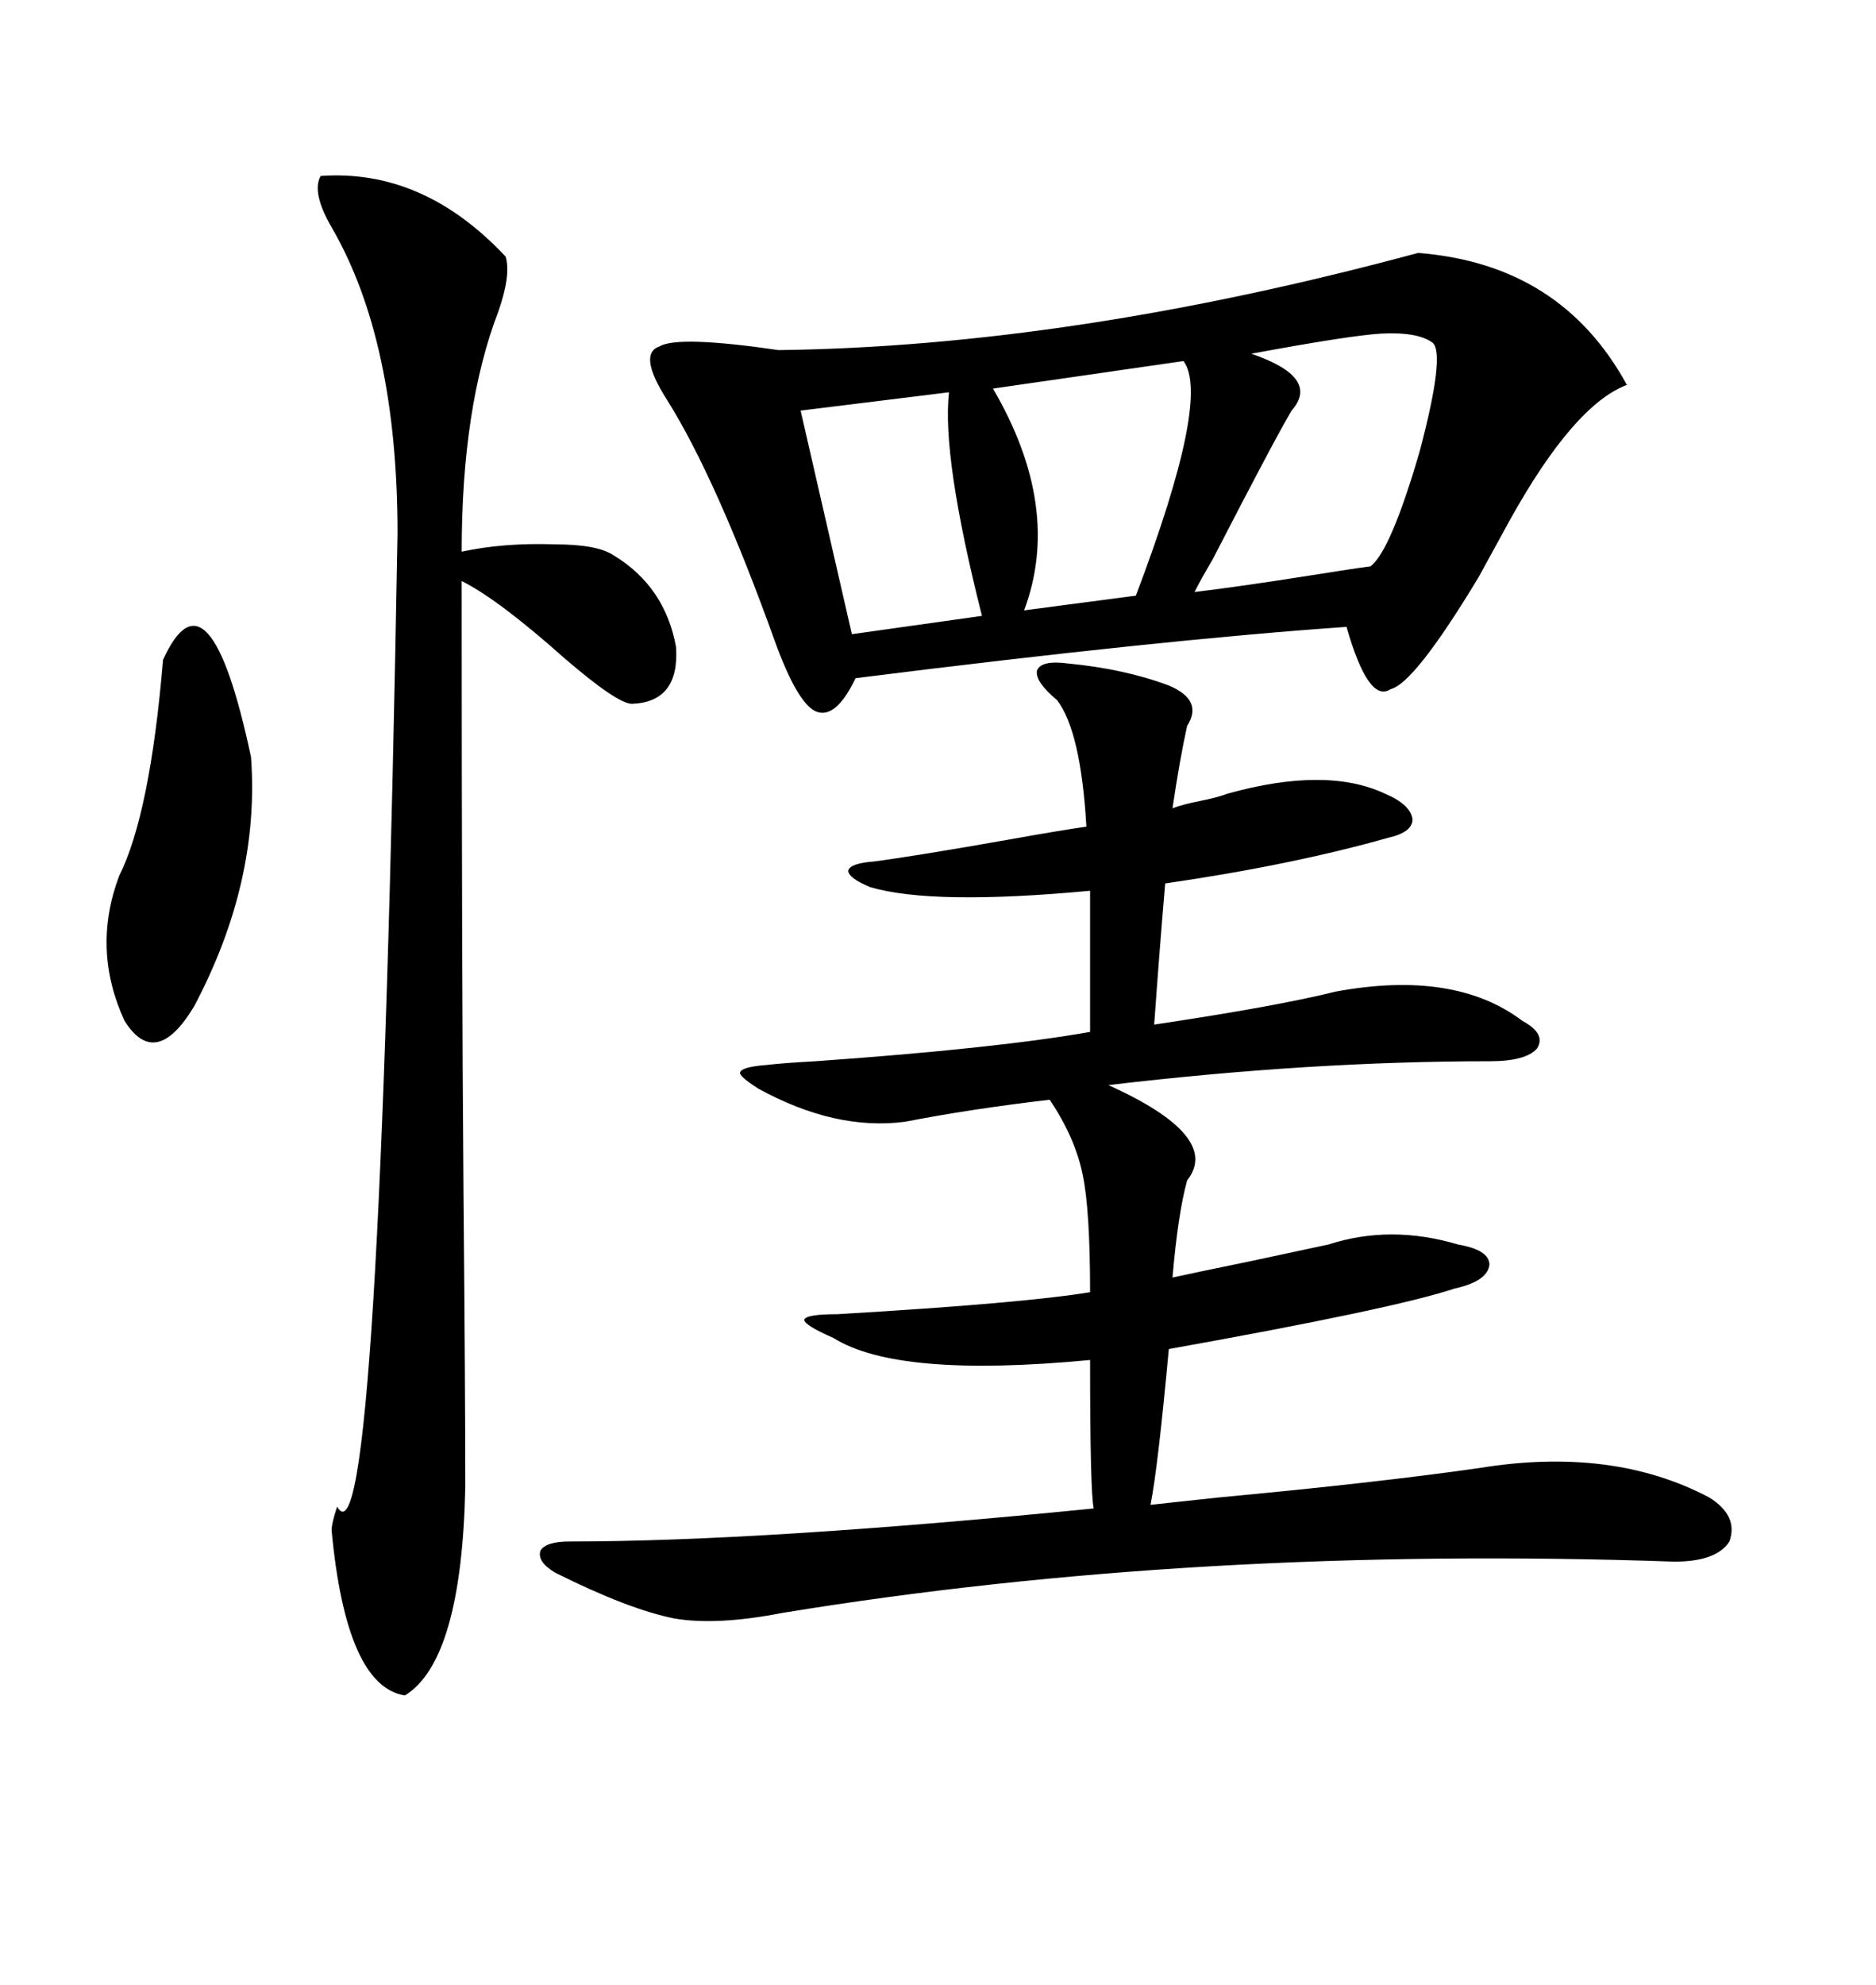 <svg xmlns="http://www.w3.org/2000/svg" xmlns:xlink="http://www.w3.org/1999/xlink" width="300" height="317.285"><path d="M226.76 40.43L226.76 40.43Q249.61 42.19 260.16 61.52L260.16 61.52Q251.66 64.75 241.41 83.20L241.41 83.20Q238.18 89.06 236.43 92.29L236.43 92.29Q226.17 109.28 222.36 110.16L222.36 110.16Q218.85 112.50 215.33 100.20L215.33 100.20Q185.74 102.25 136.82 108.40L136.82 108.40Q133.59 115.14 130.37 113.67L130.37 113.67Q127.44 112.21 123.93 102.54L123.93 102.54Q114.55 76.46 106.64 63.87L106.64 63.87Q101.95 56.54 105.47 55.37L105.47 55.37Q108.40 53.61 124.51 55.96L124.51 55.96Q171.39 55.37 226.76 40.43ZM196.29 126.86L196.29 126.86Q212.11 122.46 221.48 126.86L221.48 126.86Q225.59 128.61 225.88 130.96L225.88 130.96Q225.88 133.01 222.07 133.89L222.07 133.89Q206.54 138.28 186.33 141.21L186.33 141.21Q185.45 151.46 184.57 163.77L184.57 163.77Q204.20 160.84 213.57 158.50L213.57 158.50Q232.62 154.98 243.46 163.18L243.46 163.18Q247.27 165.23 245.80 167.58L245.80 167.58Q244.04 169.63 238.18 169.63L238.18 169.63Q209.47 169.63 177.25 173.44L177.25 173.44Q195.41 181.64 189.84 188.67L189.84 188.67Q188.38 193.95 187.50 204.20L187.50 204.20Q190.14 203.61 200.10 201.56L200.10 201.56Q209.77 199.51 212.40 198.93L212.40 198.93Q222.36 195.70 233.20 198.93L233.20 198.93Q238.18 199.80 238.18 202.15L238.18 202.15Q237.89 204.79 232.62 205.96L232.62 205.96Q222.95 209.18 186.91 215.63L186.91 215.63Q185.16 234.67 183.98 240.53L183.98 240.53Q186.91 240.23 194.82 239.36L194.82 239.36Q220.02 237.01 236.43 234.67L236.43 234.67Q257.81 231.15 273.34 239.36L273.34 239.36Q278.03 242.29 276.56 246.39L276.56 246.39Q274.51 249.61 267.77 249.61L267.77 249.61Q191.31 246.97 125.10 257.81L125.10 257.81Q114.55 259.86 107.81 258.69L107.81 258.69Q100.49 257.23 88.77 251.37L88.77 251.37Q85.84 249.61 86.43 247.85L86.43 247.85Q87.30 246.39 91.11 246.39L91.11 246.39Q121.88 246.39 174.90 241.11L174.90 241.11Q174.32 238.48 174.32 217.38L174.32 217.38Q143.55 220.31 133.30 213.87L133.30 213.87Q128.61 211.82 128.61 210.94L128.61 210.94Q128.91 210.06 133.89 210.06L133.89 210.06Q163.77 208.30 174.32 206.54L174.32 206.54Q174.32 193.36 173.14 187.79L173.14 187.79Q171.97 181.93 167.87 175.78L167.87 175.78Q155.27 177.25 144.73 179.30L144.73 179.30Q133.59 180.76 121.29 174.02L121.29 174.02Q118.07 171.97 118.36 171.39L118.36 171.39Q118.65 170.51 122.75 170.21L122.75 170.21Q125.10 169.92 130.37 169.63L130.37 169.63Q159.38 167.58 174.32 164.94L174.32 164.94L174.32 142.38Q149.12 144.73 139.16 141.80L139.16 141.80Q135.64 140.33 135.64 139.16L135.64 139.16Q135.94 137.99 139.75 137.70L139.75 137.70Q146.48 136.82 161.43 134.18L161.43 134.18Q169.63 132.71 173.73 132.13L173.73 132.13Q172.85 116.89 169.04 111.91L169.04 111.91Q165.53 108.98 165.82 107.23L165.82 107.23Q166.41 105.47 170.80 106.05L170.80 106.05Q179.88 106.93 186.91 109.57L186.91 109.57Q192.48 111.91 189.84 116.02L189.84 116.02Q188.67 121.29 187.50 129.20L187.50 129.20Q188.96 128.61 191.89 128.03L191.89 128.03Q194.82 127.44 196.29 126.86ZM51.27 28.13L51.27 28.13Q67.68 26.95 80.86 41.02L80.86 41.02Q81.74 43.95 79.69 49.80L79.69 49.80Q73.83 65.04 73.83 88.18L73.83 88.18Q80.57 86.72 88.77 87.01L88.77 87.01Q95.51 87.01 98.14 88.77L98.14 88.77Q106.35 93.75 108.11 103.42L108.11 103.42Q108.69 112.21 101.07 112.50L101.07 112.50Q98.73 112.50 90.23 105.18L90.23 105.18Q79.69 95.80 73.83 92.87L73.83 92.87Q73.83 154.39 74.12 190.43L74.12 190.43Q74.41 223.24 74.41 237.60L74.41 237.60Q73.83 265.43 64.75 271.00L64.75 271.00Q55.37 269.53 53.03 244.63L53.03 244.63Q53.03 243.46 53.91 240.82L53.91 240.82Q60.64 252.83 63.57 85.25L63.57 85.25Q63.57 54.49 53.03 36.33L53.03 36.33Q49.80 30.76 51.27 28.13ZM26.07 105.47L26.07 105.47Q33.40 89.36 40.14 121.00L40.14 121.00Q41.60 140.92 31.05 160.84L31.05 160.84Q24.90 171.09 19.92 163.18L19.92 163.18Q14.65 151.76 19.04 140.04L19.04 140.04Q24.02 130.08 26.07 105.47ZM229.10 54.79L229.10 54.79Q226.76 53.03 220.90 53.32L220.90 53.32Q215.92 53.61 200.10 56.54L200.10 56.54Q211.23 60.35 206.54 65.63L206.54 65.63Q203.61 70.61 193.95 89.36L193.95 89.36Q191.89 92.87 191.02 94.63L191.02 94.63Q198.34 93.75 209.47 91.99L209.47 91.99Q216.80 90.82 219.14 90.53L219.14 90.53Q222.36 88.18 227.05 72.07L227.05 72.07Q231.15 56.54 229.10 54.79ZM189.26 57.71L189.26 57.71L158.79 62.11Q169.92 81.15 163.77 97.56L163.77 97.56L181.64 95.21Q193.65 63.57 189.26 57.71ZM151.76 62.70L151.76 62.70L128.03 65.63L136.23 101.37L157.03 98.44Q150.59 72.95 151.76 62.70Z"/></svg>